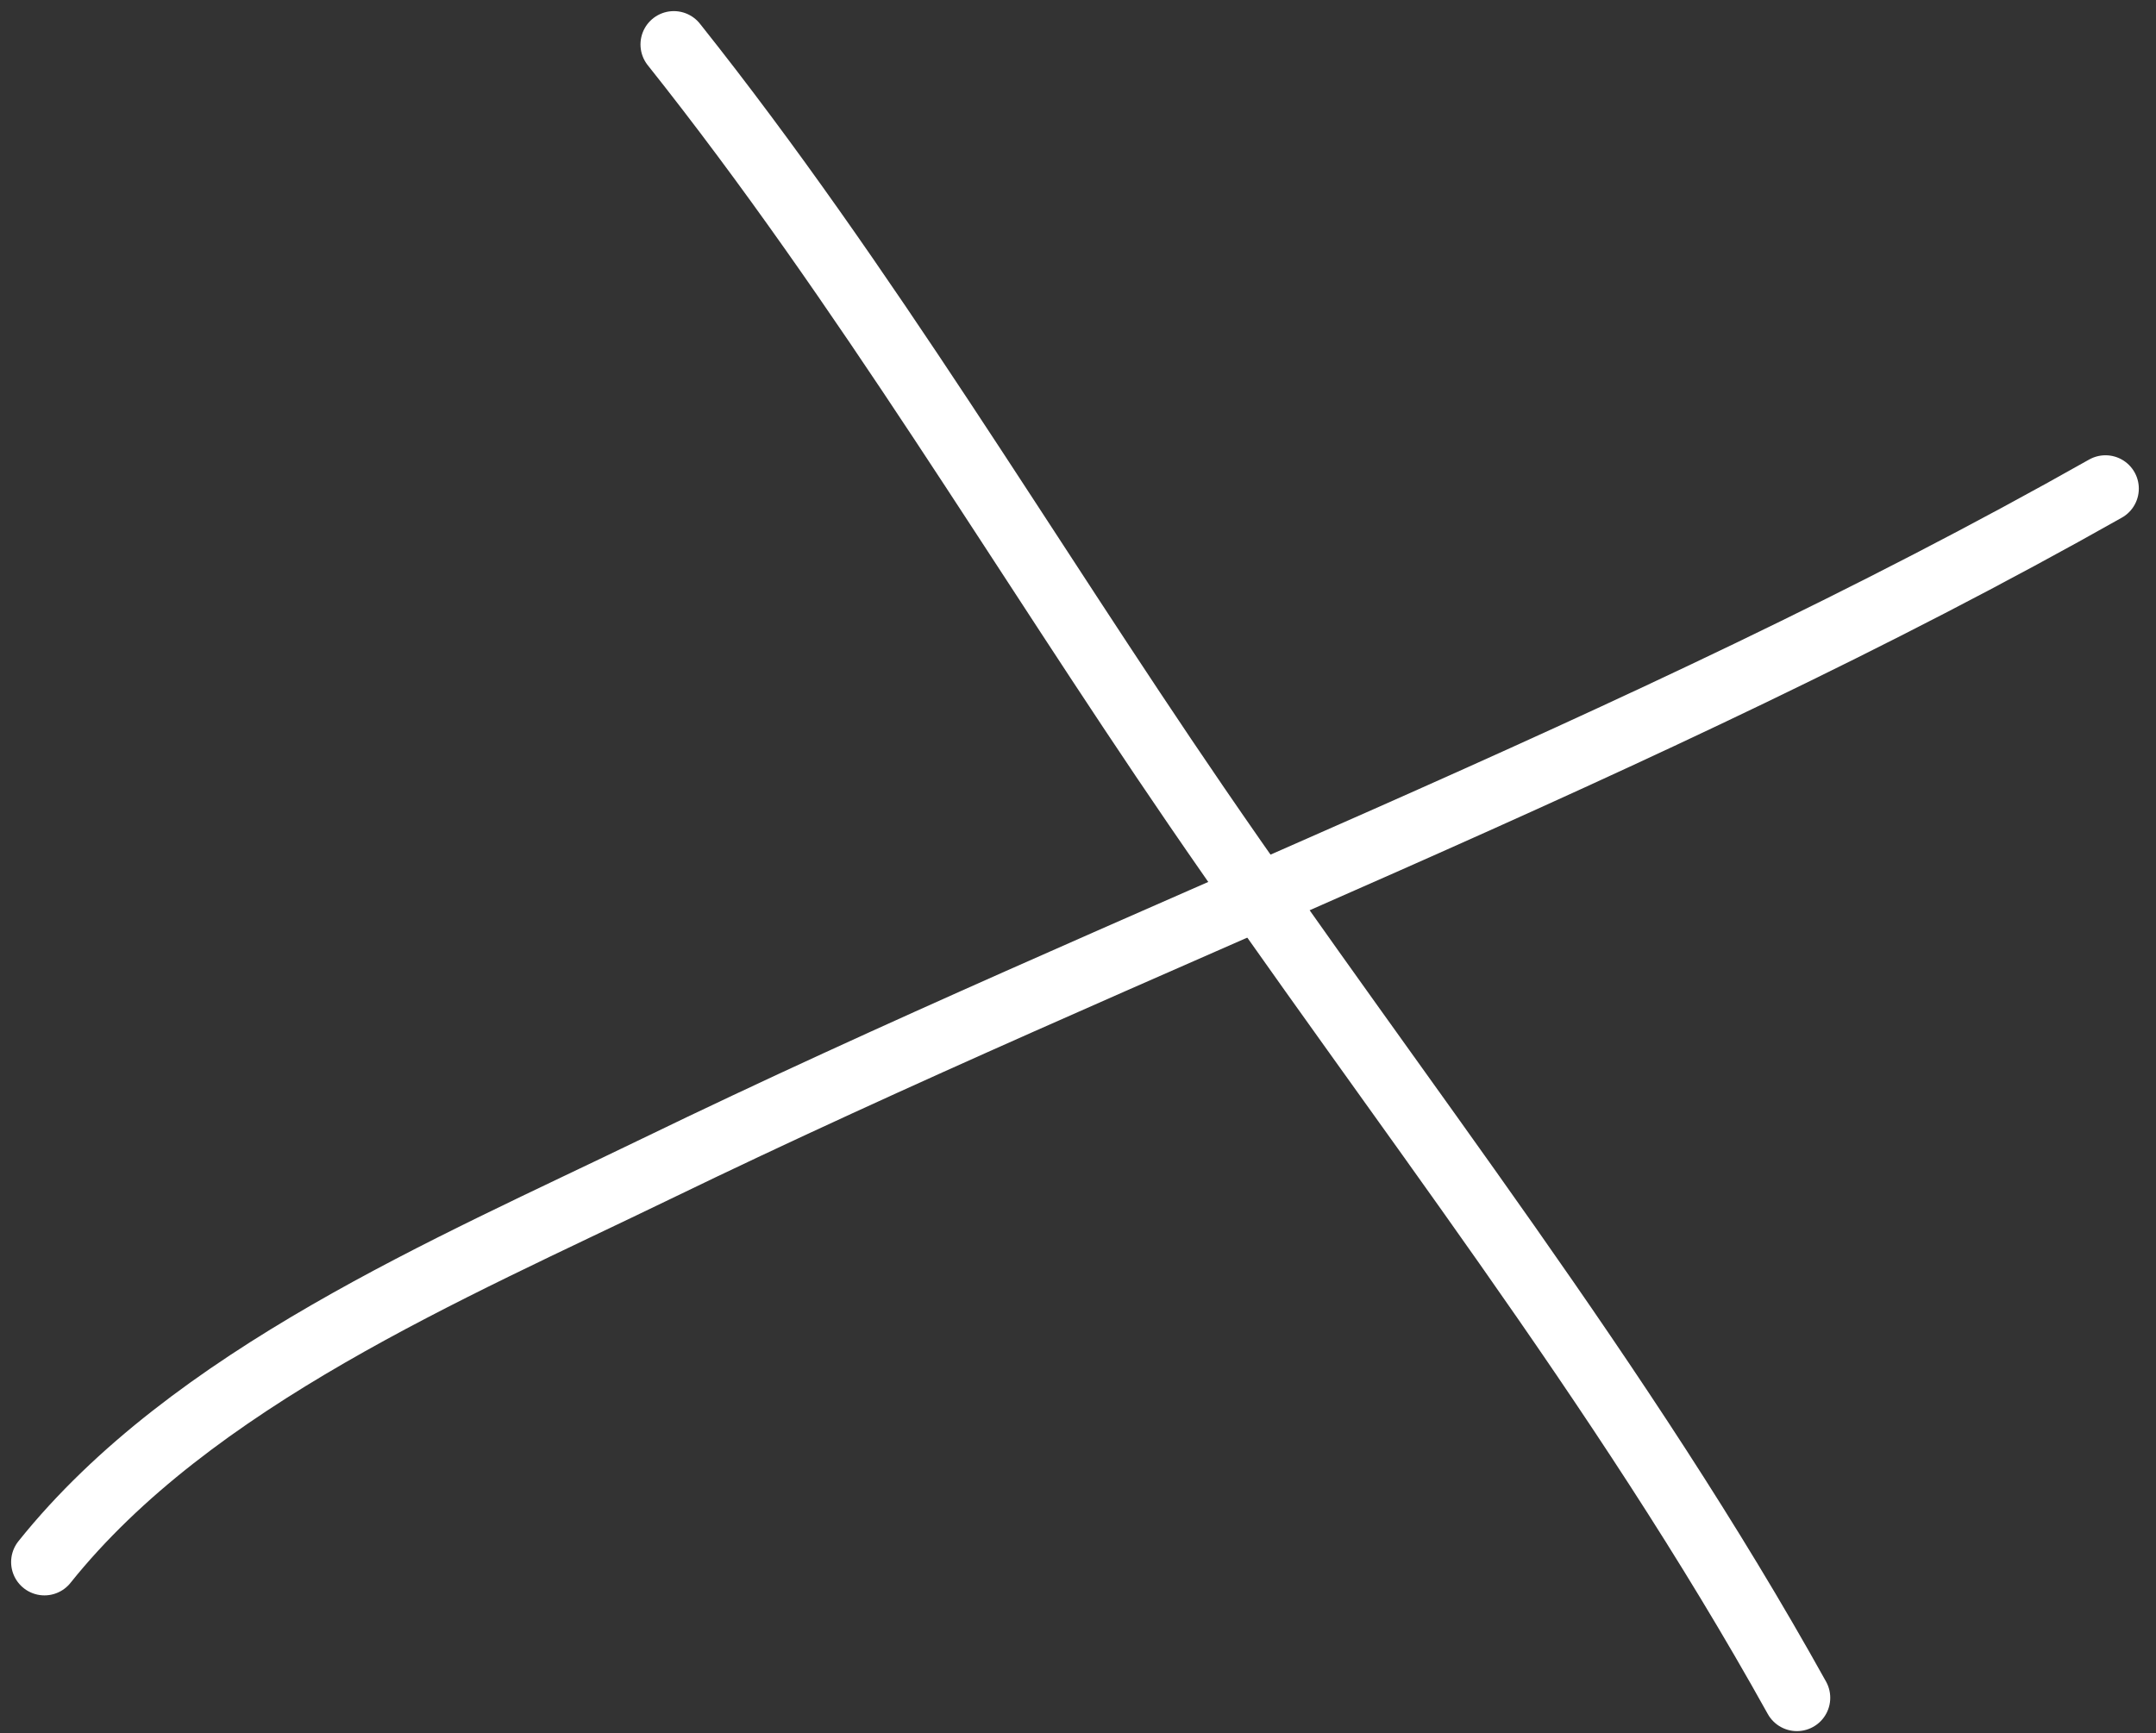 <?xml version="1.0" encoding="UTF-8"?> <svg xmlns="http://www.w3.org/2000/svg" width="97" height="78" viewBox="0 0 97 78" fill="none"><rect x="0" y="0" width="97" height="78" fill="#333333" stroke="none"/> <path d="M94.727 21.988C73.869 33.777 51.087 42.145 29.547 52.589C20.23 57.106 8.635 62.001 2 70.295" stroke="white" stroke-width="3" stroke-linecap="round"></path> <path d="M30.316 2C38.942 12.838 46.002 24.849 53.822 36.271C62.951 49.605 72.985 62.257 80.844 76.403" stroke="white" stroke-width="3" stroke-linecap="round"></path> </svg> 